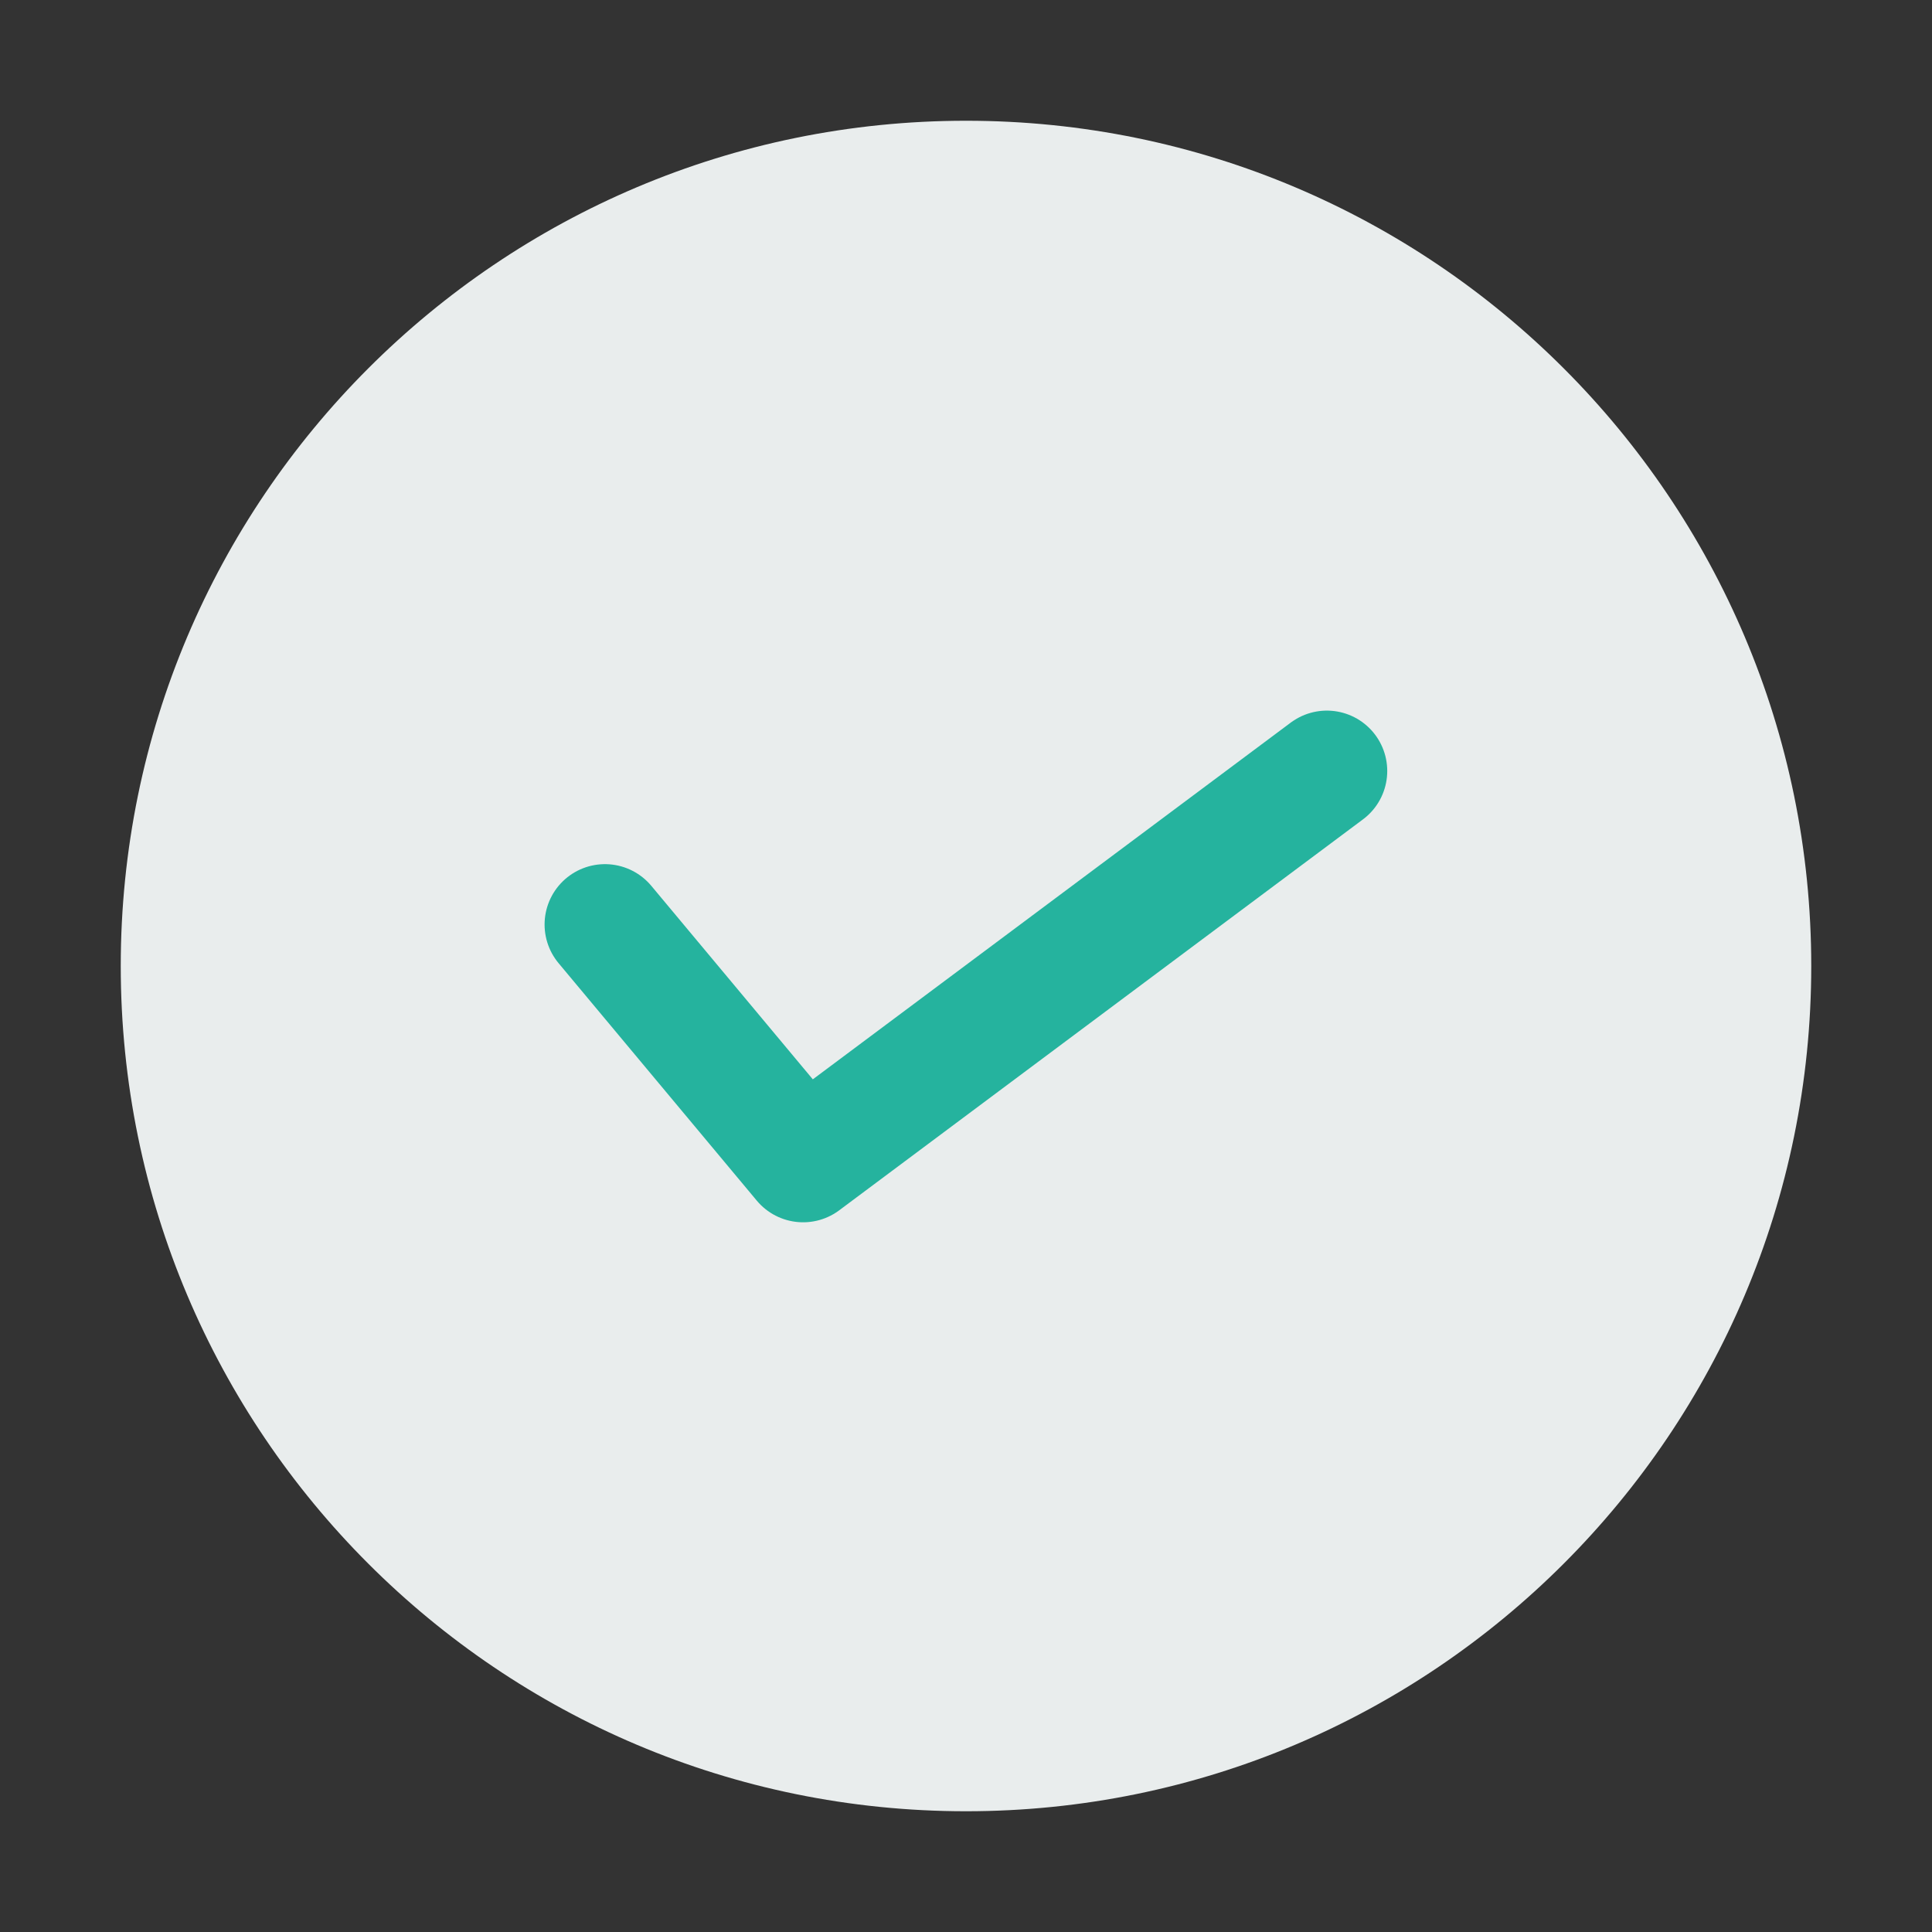 <svg width="32" height="32" viewBox="0 0 32 32" fill="none" xmlns="http://www.w3.org/2000/svg">
<rect x="0" y="0" width="32" height="32" fill="#333333" stroke="none"/>
<path d="M16 30C23.732 30 30 23.732 30 16C30 8.268 23.732 2 16 2C8.268 2 2 8.268 2 16C2 23.732 8.268 30 16 30Z" fill="#E9EDED"/>
<path d="M10.02 15.313L13.302 19.245L21.977 12.77" stroke="#25B39E" stroke-width="2" stroke-linecap="round" stroke-linejoin="round"/>
</svg>
